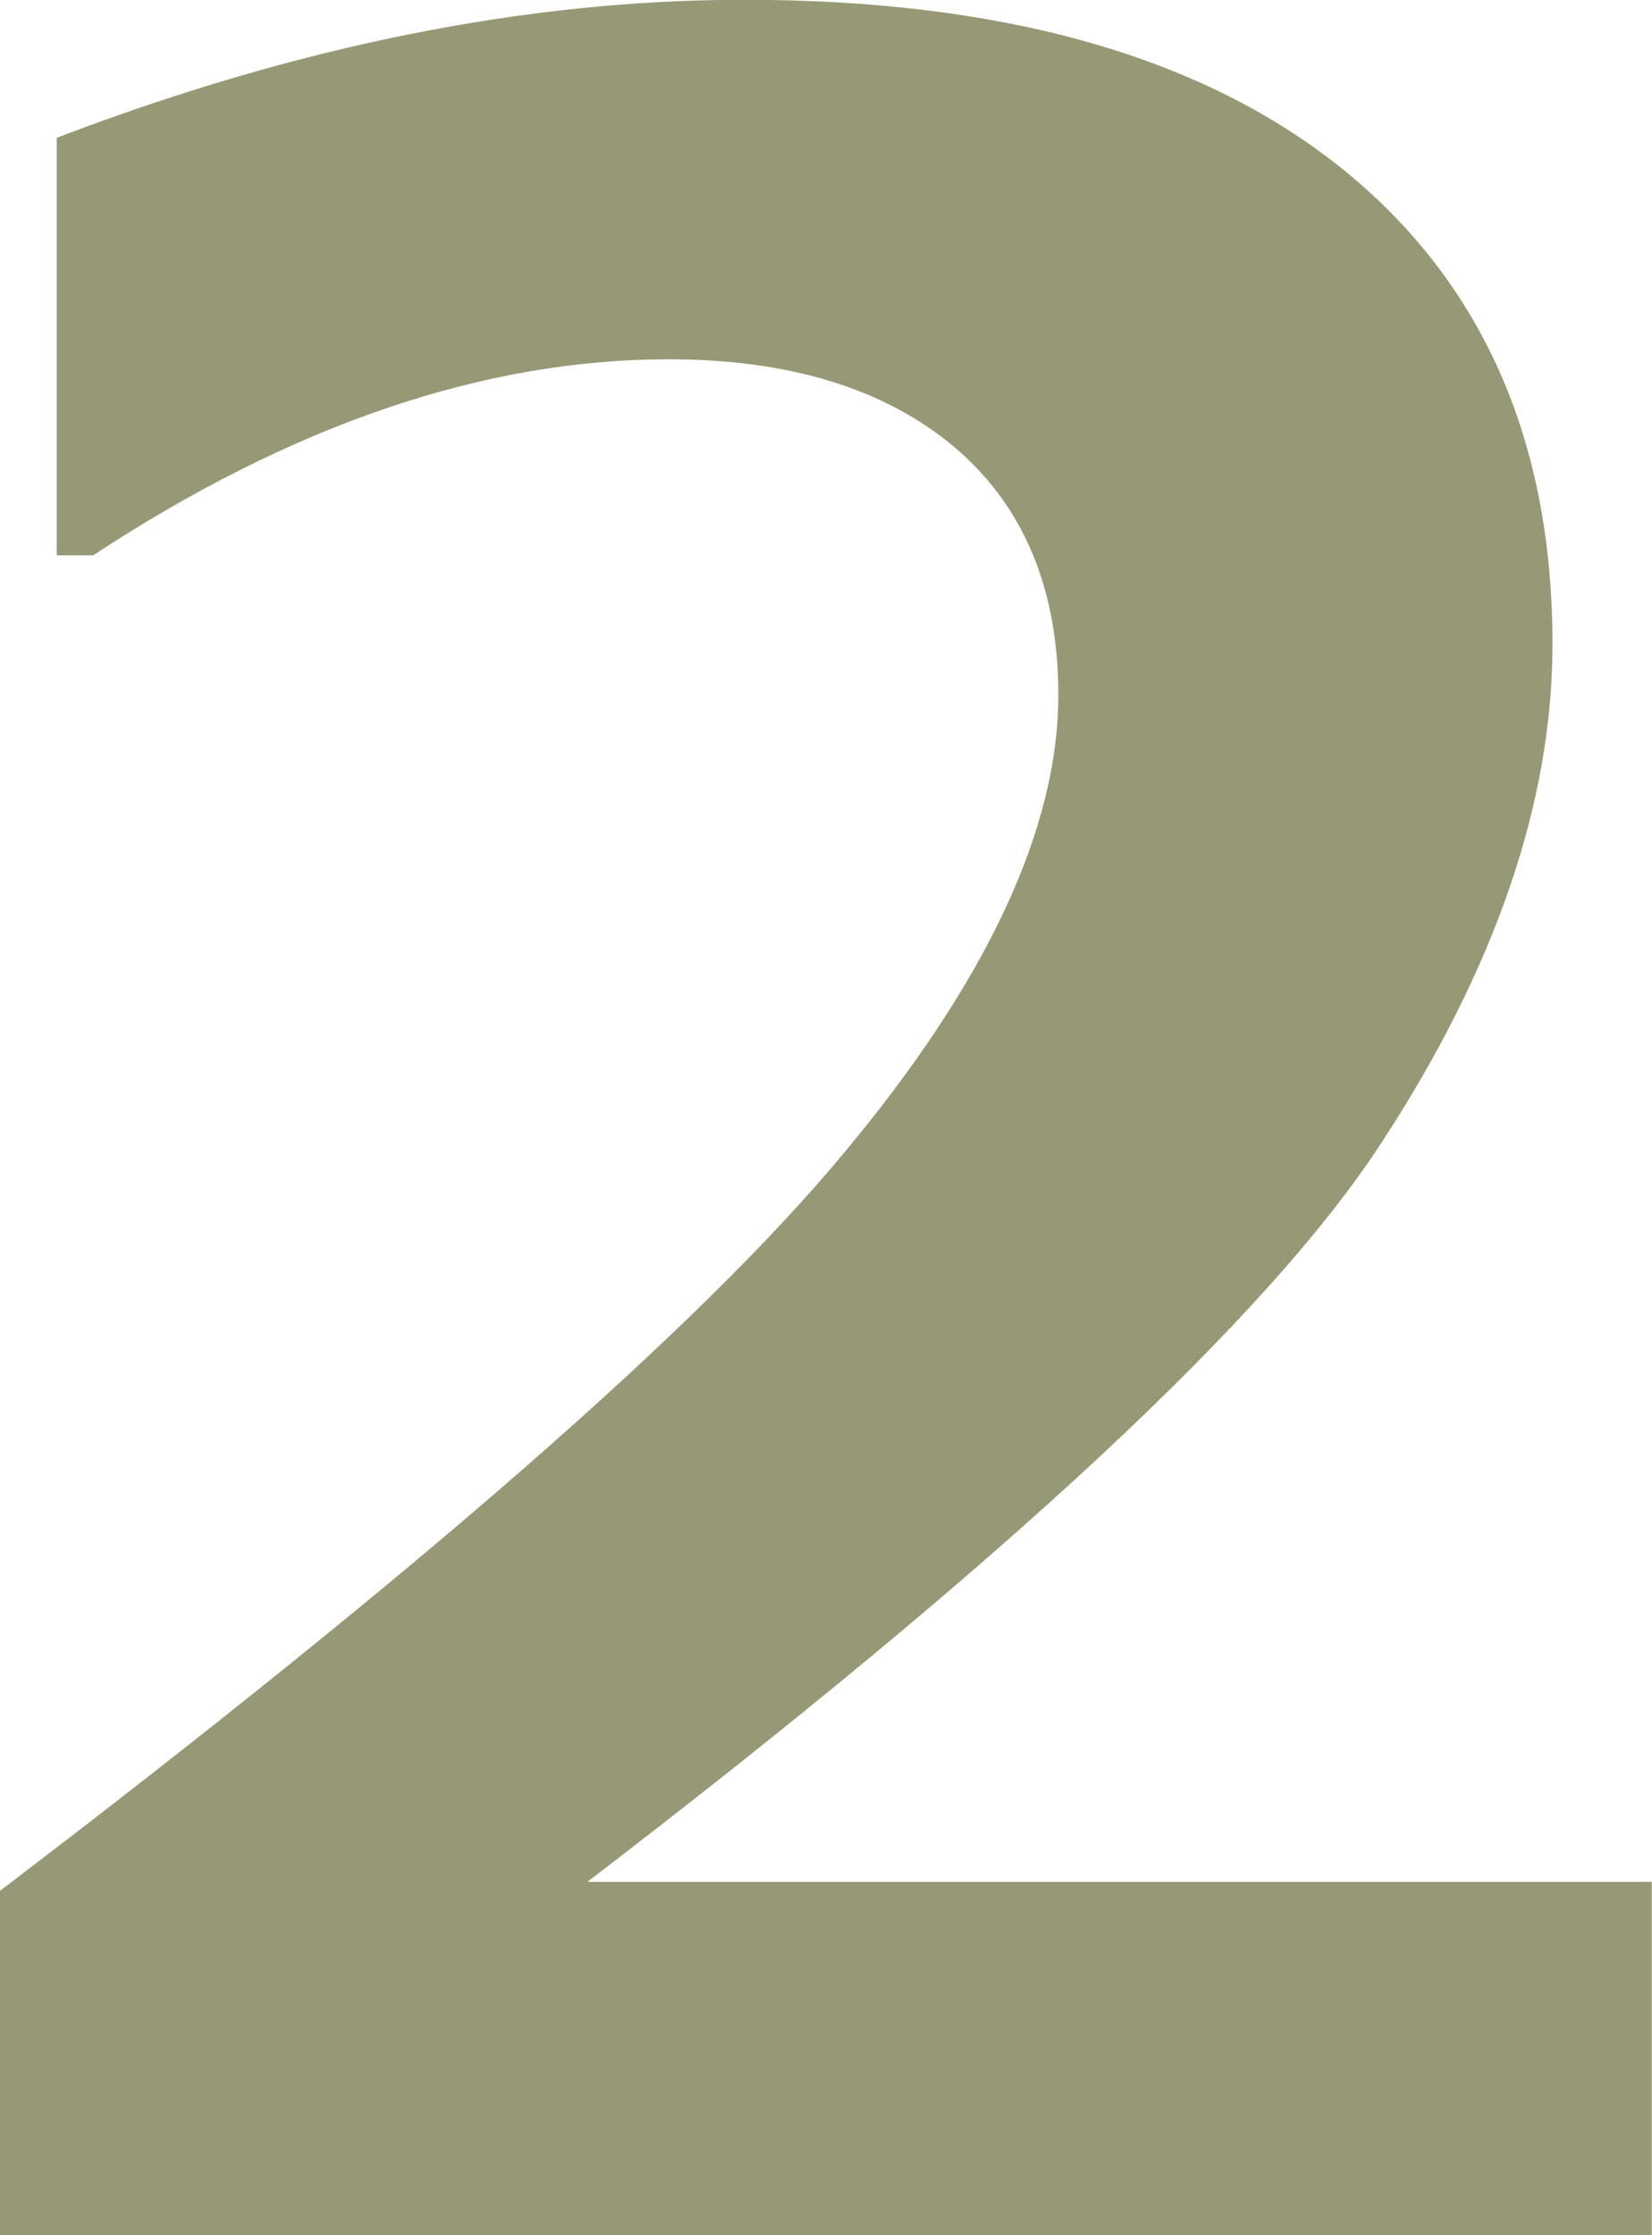 <?xml version="1.0" encoding="UTF-8"?> <!-- Creator: CorelDRAW 2021.5 --> <svg xmlns="http://www.w3.org/2000/svg" xmlns:xlink="http://www.w3.org/1999/xlink" xmlns:xodm="http://www.corel.com/coreldraw/odm/2003" xml:space="preserve" width="13.14mm" height="17.773mm" style="shape-rendering:geometricPrecision; text-rendering:geometricPrecision; image-rendering:optimizeQuality; fill-rule:evenodd; clip-rule:evenodd" viewBox="0 0 76.86 103.96"> <defs> <style type="text/css"> <![CDATA[ .fil0 {fill:#979875;fill-rule:nonzero} ]]> </style> </defs> <g id="Слой_x0020_1">  <path class="fil0" d="M76.86 103.96l-76.86 0 0 -16.02c19.44,-14.8 32.51,-26.2 39.2,-34.24 6.7,-8.01 10.04,-15.15 10.04,-21.38 0,-4.94 -1.62,-8.8 -4.83,-11.52 -3.23,-2.72 -7.67,-4.09 -13.3,-4.09 -8.57,0 -17.5,3.02 -26.78,9.12l-1.69 0 0 -19.42c11.17,-4.27 21.84,-6.42 31.98,-6.42 12.05,0 21.33,2.63 27.84,7.87 6.51,5.26 9.77,12.63 9.77,22.1 0,7.3 -2.63,15.03 -7.94,23.16 -5.29,8.15 -17.62,19.6 -36.96,34.4l49.52 0 0 16.44z"></path> </g> </svg> 